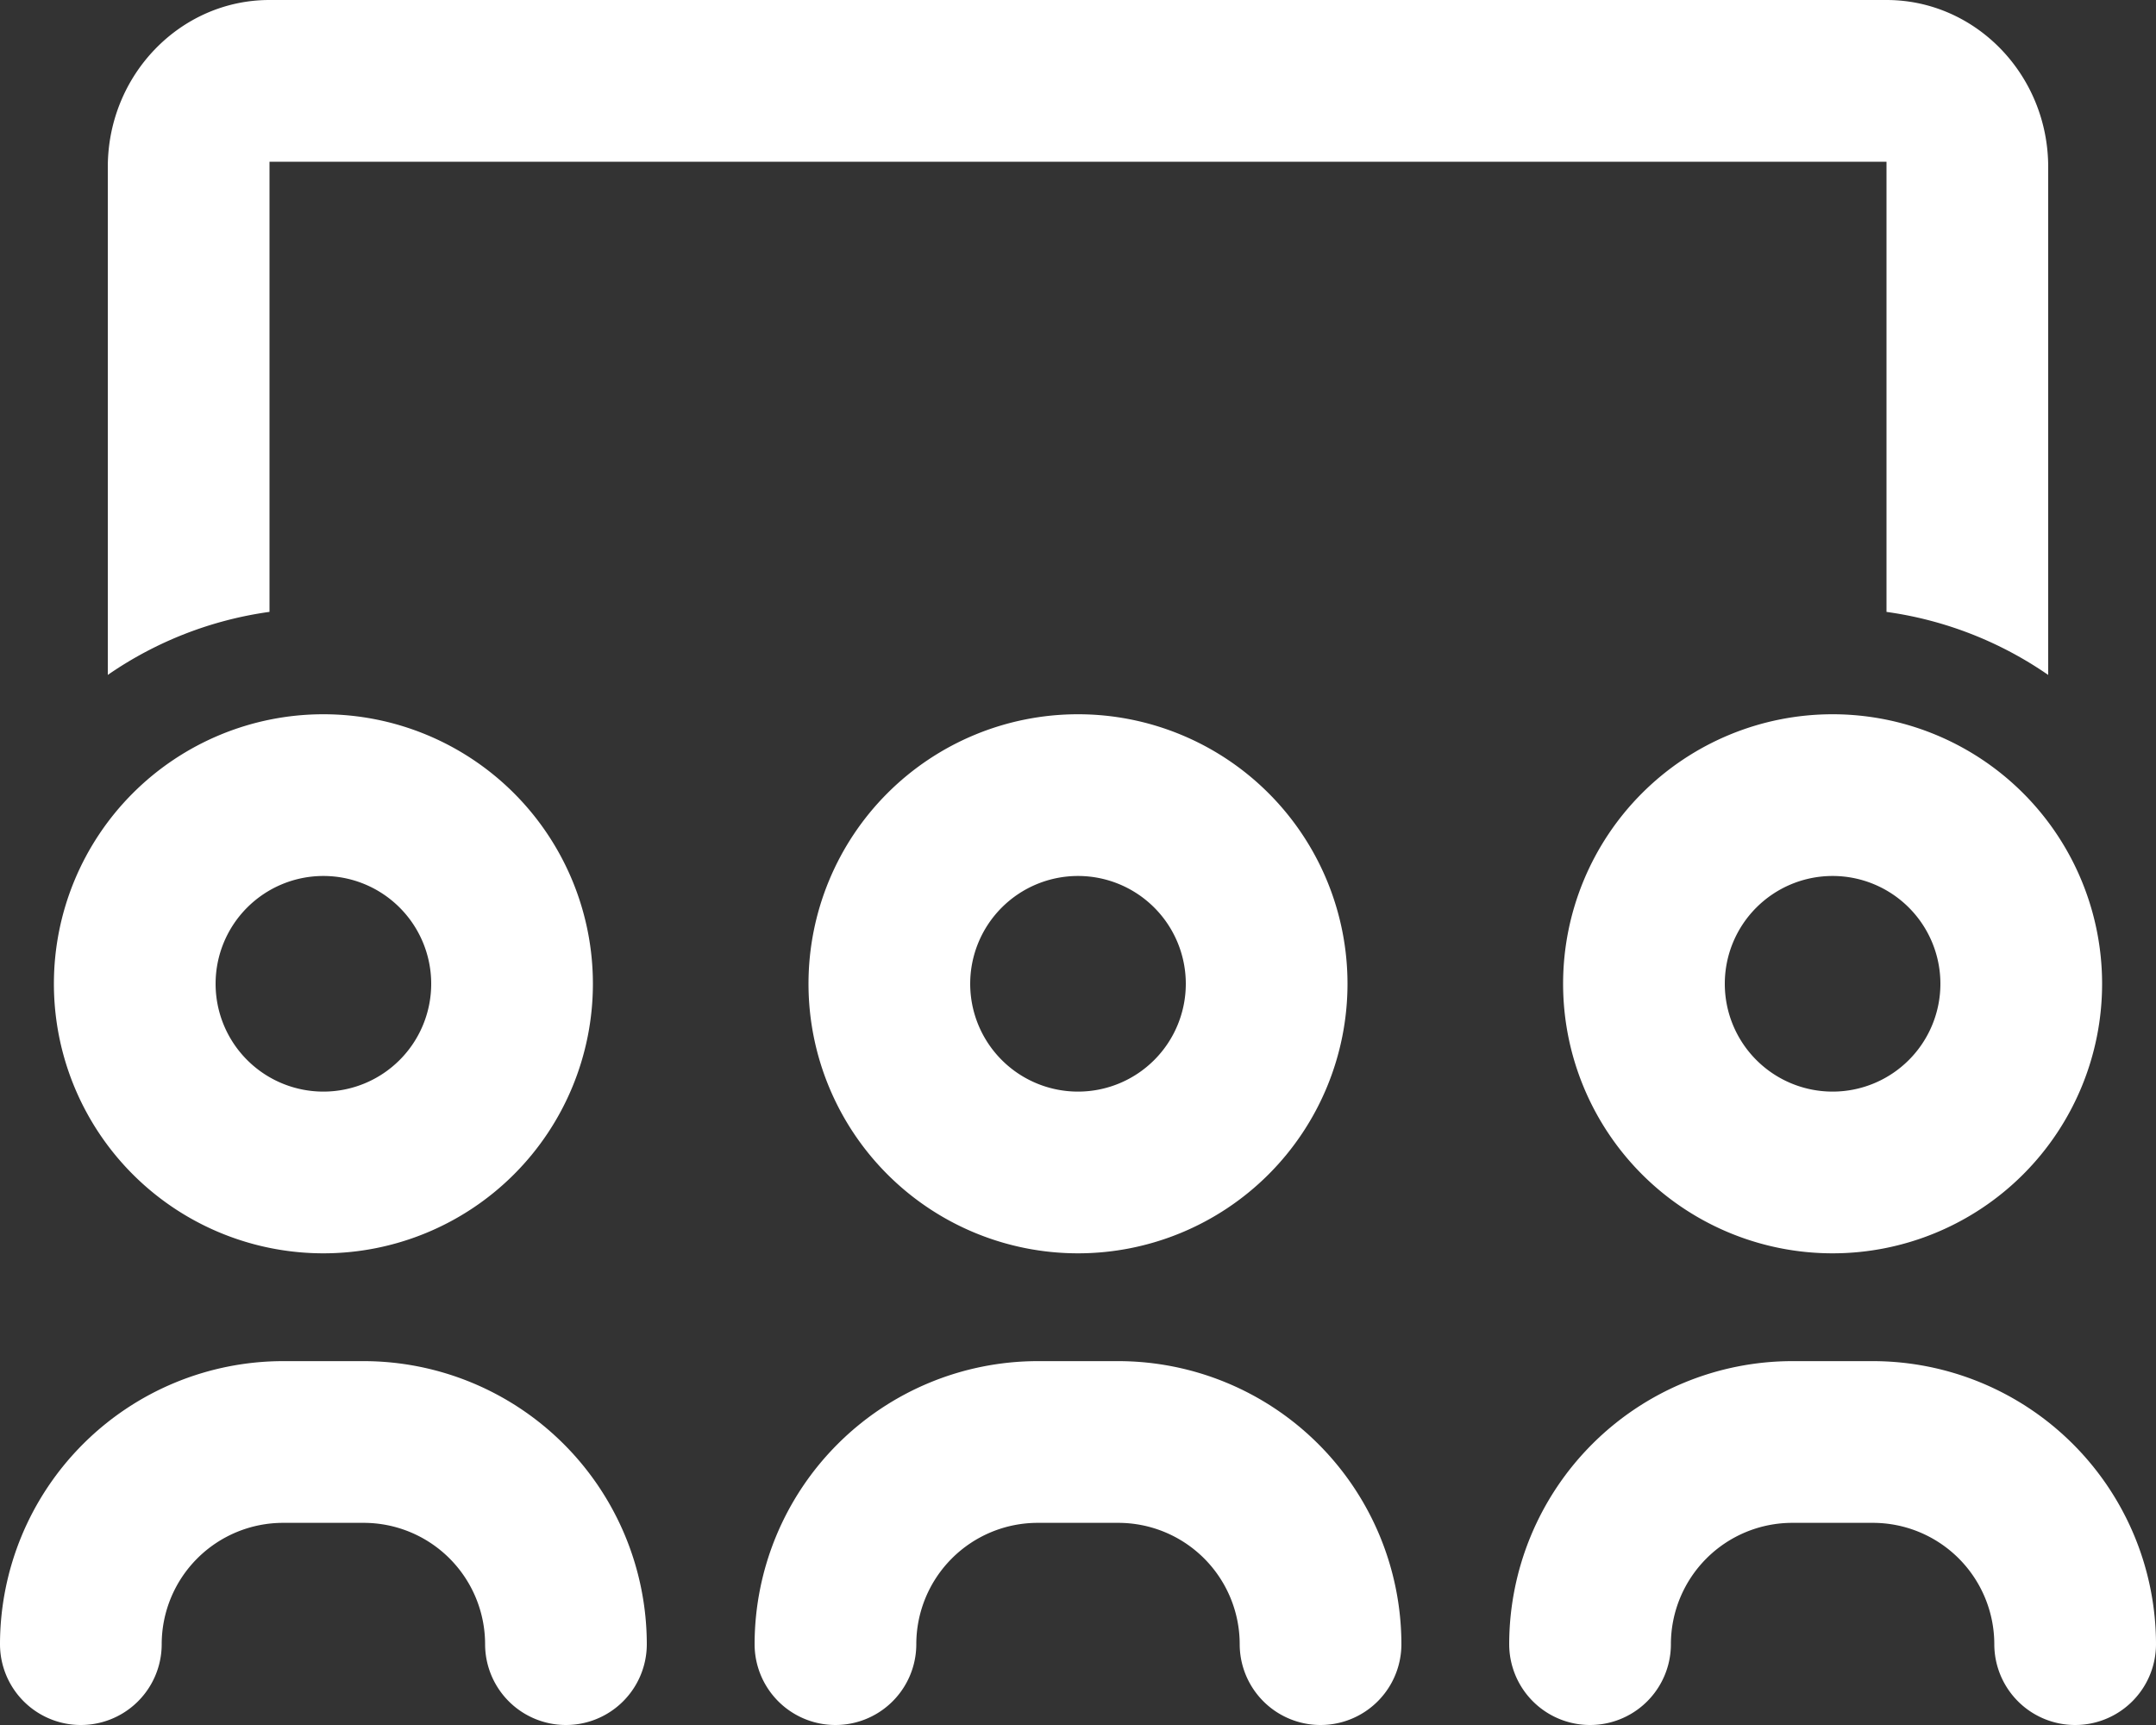 <svg id="Layer_1" data-name="Layer 1" xmlns="http://www.w3.org/2000/svg" width="640" height="512" viewBox="0 0 640 512">
  <rect x="0" y="0" width="640" height="512" fill="#333333" stroke="none"/>
  <defs>
    <style>
      .cls-1 {
        fill: #fff;
      }
    </style>
  </defs>
  <title>Artboard 1</title>
  <path class="cls-1" d="M80,48H560V181.62a111.11,111.11,0,0,1,48,18.71V49.59C608,22.25,586.47,0,560,0H80C53.53,0,32,22.25,32,49.59V200.32a111.11,111.11,0,0,1,48-18.71Zm28,356H84A84.11,84.11,0,0,0,0,488a24,24,0,0,0,48,0,36.05,36.05,0,0,1,36-36h24a36.05,36.05,0,0,1,36,36,24,24,0,0,0,48,0A84.11,84.11,0,0,0,108,404ZM544,212a80,80,0,1,0,80,80A80,80,0,0,0,544,212Zm0,112a32,32,0,1,1,32-32A32,32,0,0,1,544,324Zm12,80H532a84.11,84.11,0,0,0-84,84,24,24,0,0,0,48,0,36.05,36.05,0,0,1,36-36h24a36.05,36.05,0,0,1,36,36,24,24,0,0,0,48,0A84.11,84.11,0,0,0,556,404ZM96,372a80,80,0,1,0-80-80A80,80,0,0,0,96,372Zm0-112a32,32,0,1,1-32,32A32,32,0,0,1,96,260Zm144,32a80,80,0,1,0,80-80A80,80,0,0,0,240,292Zm112,0a32,32,0,1,1-32-32A32,32,0,0,1,352,292ZM332,404H308a84.11,84.11,0,0,0-84,84,24,24,0,0,0,48,0,36.05,36.05,0,0,1,36-36h24a36.05,36.05,0,0,1,36,36,24,24,0,0,0,48,0A84.11,84.11,0,0,0,332,404Z"/>
</svg>
